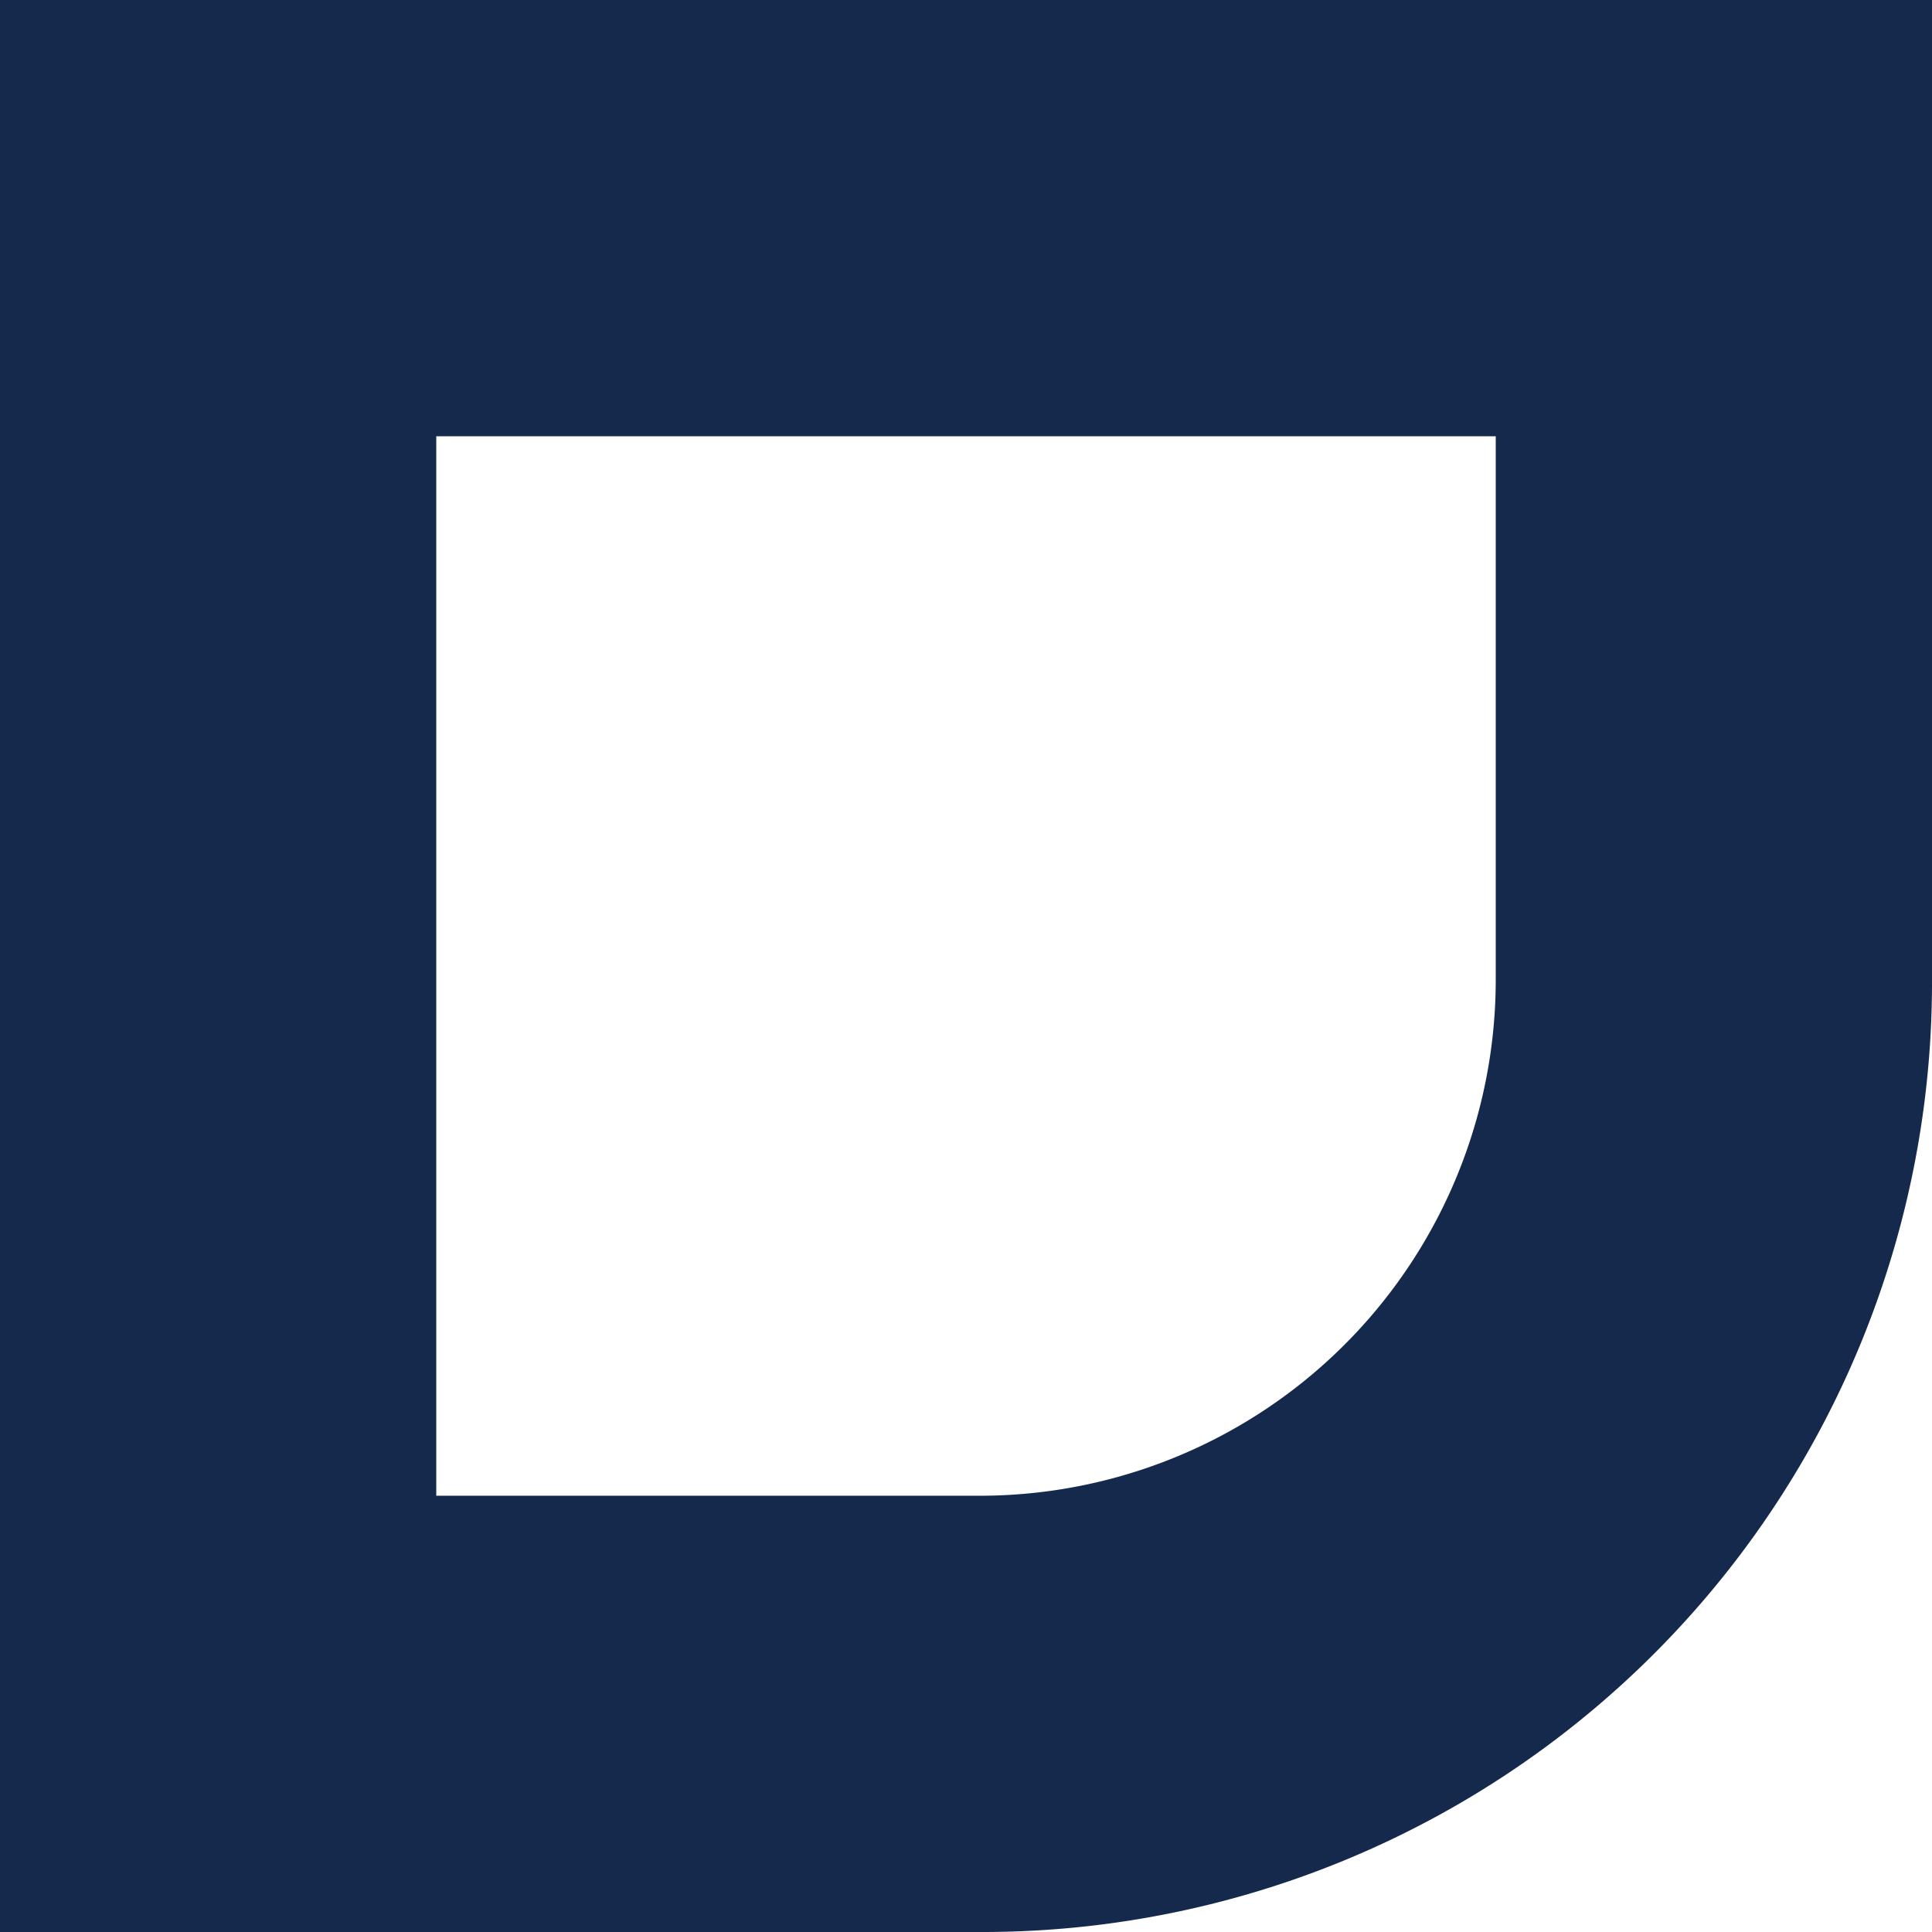 <?xml version="1.0" encoding="utf-8"?><svg xmlns="http://www.w3.org/2000/svg" width="89" height="89" fill="none"  xmlns:v="https://vecta.io/nano"><path d="M68.903 20.097v24.977a23.77 23.77 0 0 1-23.829 23.829H20.097V20.097h48.806zM89 0H0v89h45.074A43.74 43.74 0 0 0 89 45.074V0z" fill="#15294d"/></svg>